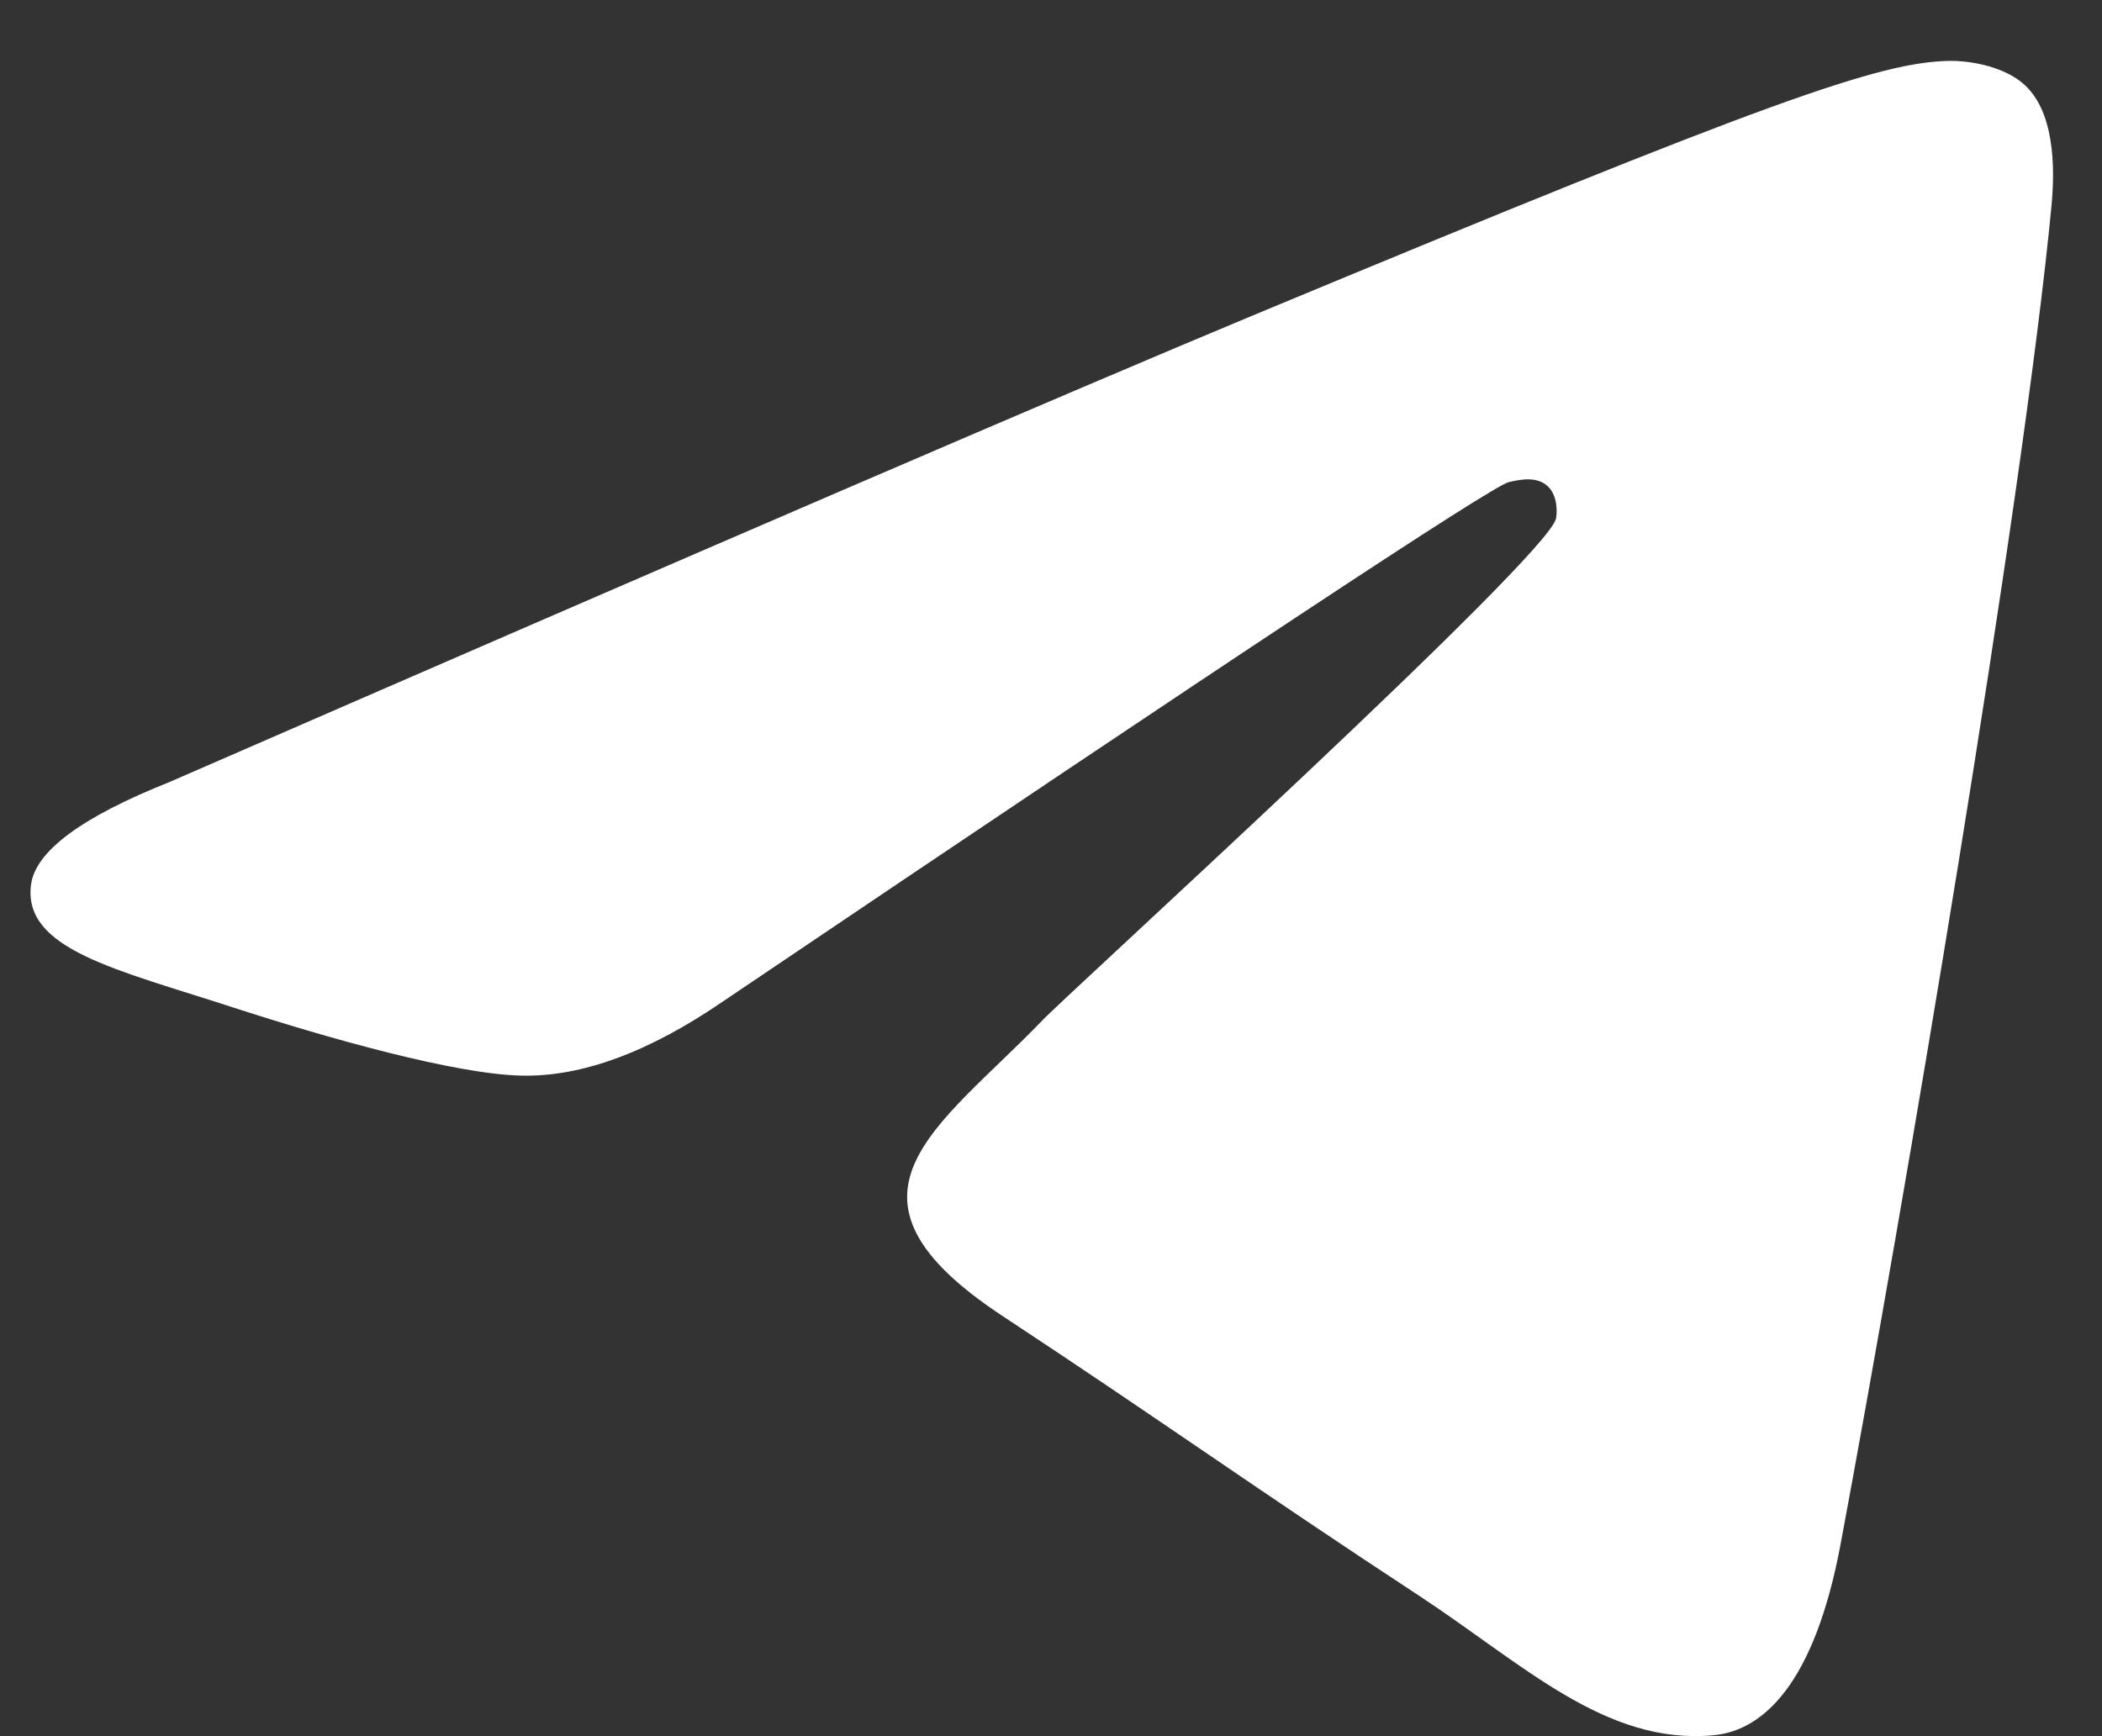 <svg width="23" height="19" viewBox="0 0 23 19" fill="none" xmlns="http://www.w3.org/2000/svg">
<rect x="0" y="0" width="23" height="19" fill="#333333" stroke="none"/>
<path fill-rule="evenodd" clip-rule="evenodd" d="M1.855 8.558C7.793 5.971 11.754 4.266 13.735 3.441C19.392 1.088 20.567 0.68 21.333 0.666C21.502 0.663 21.879 0.705 22.123 0.903C22.485 1.197 22.487 1.834 22.447 2.256C22.14 5.478 20.814 13.294 20.139 16.902C19.853 18.429 19.291 18.941 18.747 18.99C17.564 19.099 16.665 18.209 15.52 17.458C13.727 16.282 12.714 15.551 10.973 14.404C8.962 13.079 10.266 12.35 11.412 11.16C11.712 10.848 16.924 6.107 17.025 5.677C17.038 5.623 17.05 5.423 16.931 5.317C16.811 5.211 16.636 5.247 16.509 5.276C16.329 5.317 13.465 7.21 7.917 10.955C7.103 11.514 6.367 11.786 5.707 11.771C4.98 11.756 3.581 11.36 2.541 11.022C1.265 10.607 0.251 10.388 0.339 9.684C0.385 9.317 0.891 8.942 1.855 8.558Z" fill="white"/>
</svg>

